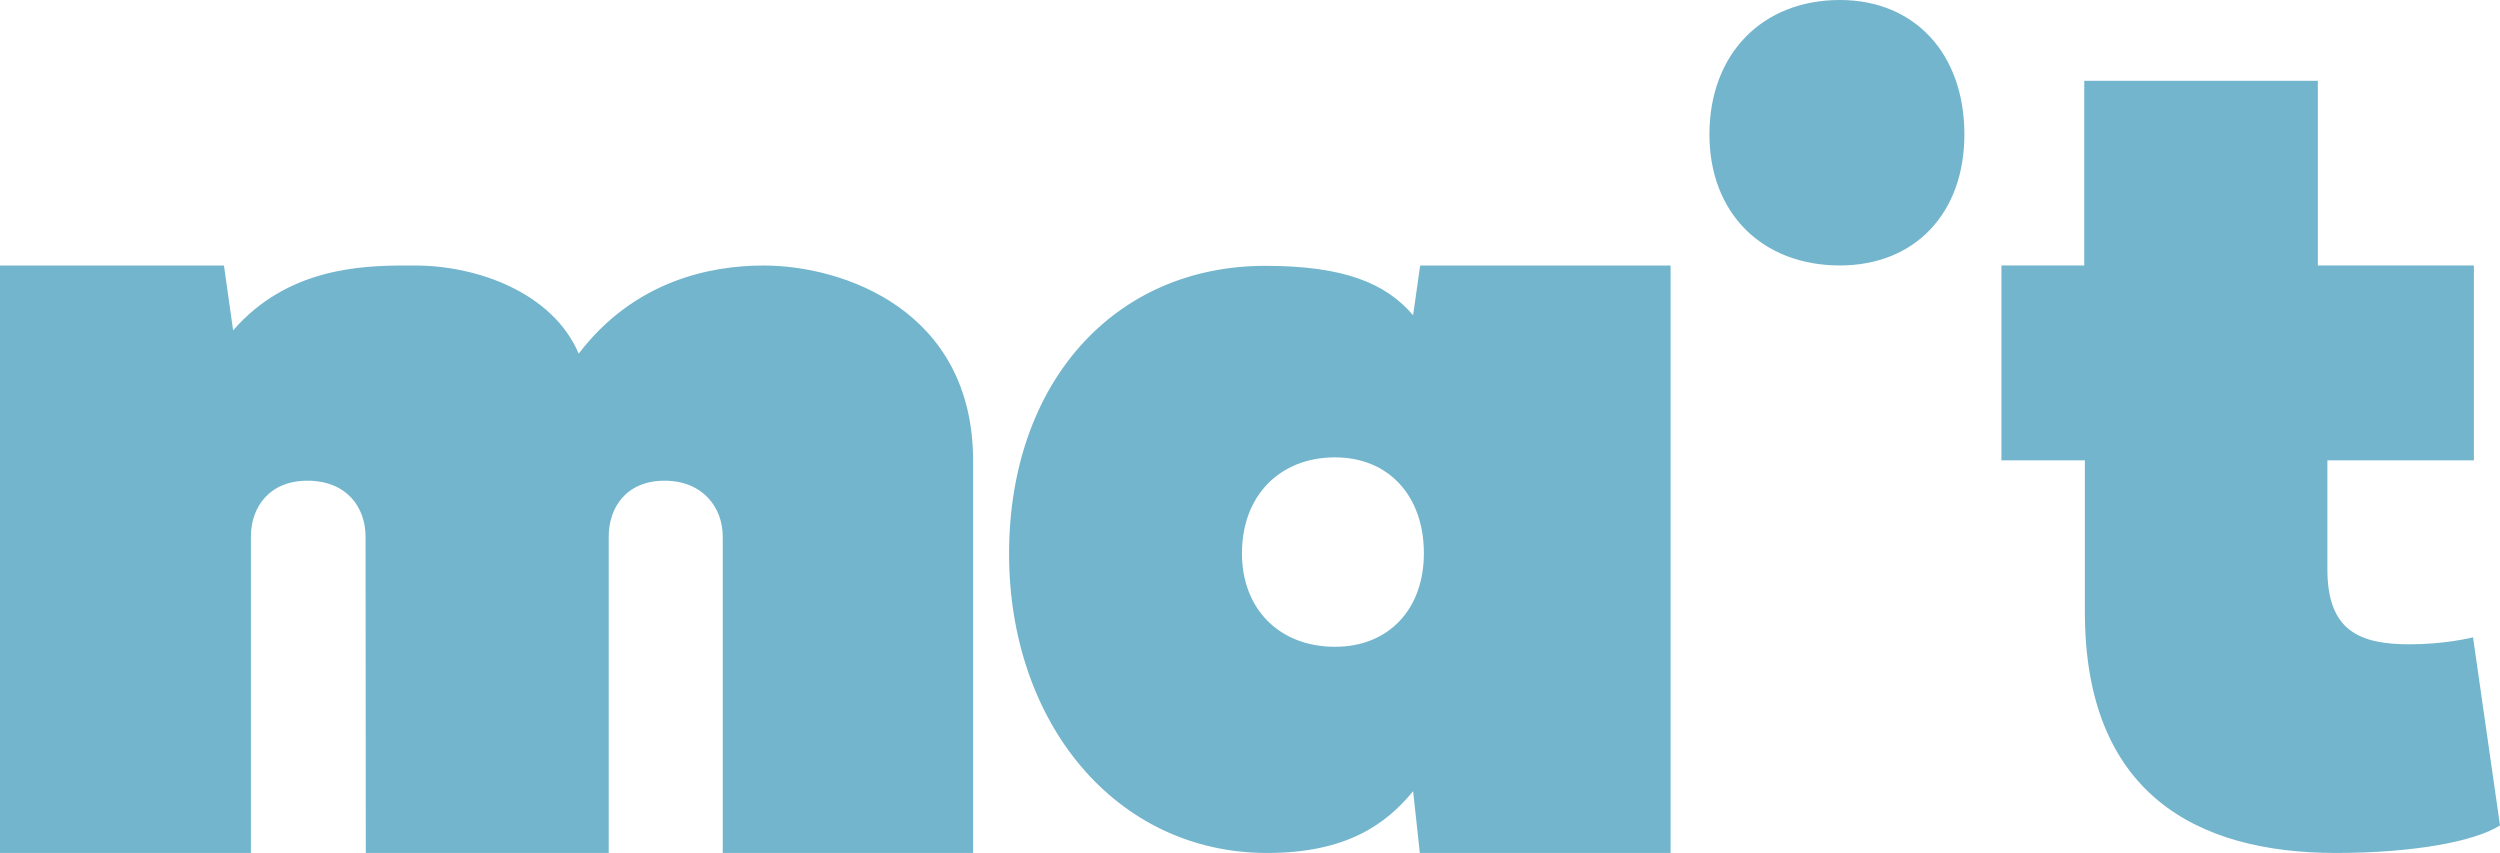 <?xml version="1.0" encoding="UTF-8"?>
<svg xmlns="http://www.w3.org/2000/svg" id="a" viewBox="0 0 600 204.711">
  <defs>
    <style>.b{fill:#72b5cc;fill-rule:evenodd;stroke-width:0px;}</style>
  </defs>
  <path class="b" d="M400.943,63.726v140.986h-60.178l-1.621-14.819c-6.489,7.912-15.999,14.819-35.013,14.819-36.448,0-61.952-31.369-61.952-71.787,0-40.864,25.075-69.123,61.522-69.123,19.016,0,28.954,4.245,35.443,11.858l1.696-11.933h60.103ZM556.281,19.398v44.309h37.454v46.765h-35.162v26.174c0,14.821,7.794,17.985,19.745,17.985,3.825,0,7.2-.317,9.792-.675l.754-.108c2.92-.436,4.665-.893,4.665-.893l6.47,45.146c-6.153,3.91-20.955,6.608-39.394,6.608-33.576,0-60.236-14.389-60.236-57.842v-36.395h-20.023v-46.765h19.875V19.398h56.06ZM98.89,63.725c.278,0,.55,0,.816,0,14.541,0,32.849,6.33,39.188,21.149,13.386-17.555,31.694-21.149,44.371-21.149,19.016,0,50.281,10.65,50.281,46.897v94.089h-60.088v-75.957c0-6.907-4.753-13.386-13.964-13.386s-13.404,6.479-13.404,13.386v75.957h-58.298l-.056-75.957c0-6.907-4.455-13.386-13.963-13.386-9.228,0-13.555,6.479-13.555,13.386v75.957H0V63.725h53.749l2.2,15.565c12.892-14.85,30.51-15.548,41.201-15.567h1.739ZM320.405,109.766c-13.256,0-22.334,9.197-22.334,23.01,0,13.515,9.078,22.453,22.334,22.453,12.828,0,21.327-8.938,21.327-22.453,0-13.812-8.499-23.01-21.327-23.01ZM441.568,0c17.972,0,29.886,12.903,29.886,32.264,0,18.951-11.914,31.444-29.886,31.444-18.588,0-31.303-12.493-31.303-31.444,0-19.361,12.715-32.264,31.303-32.264Z"></path>
</svg>
